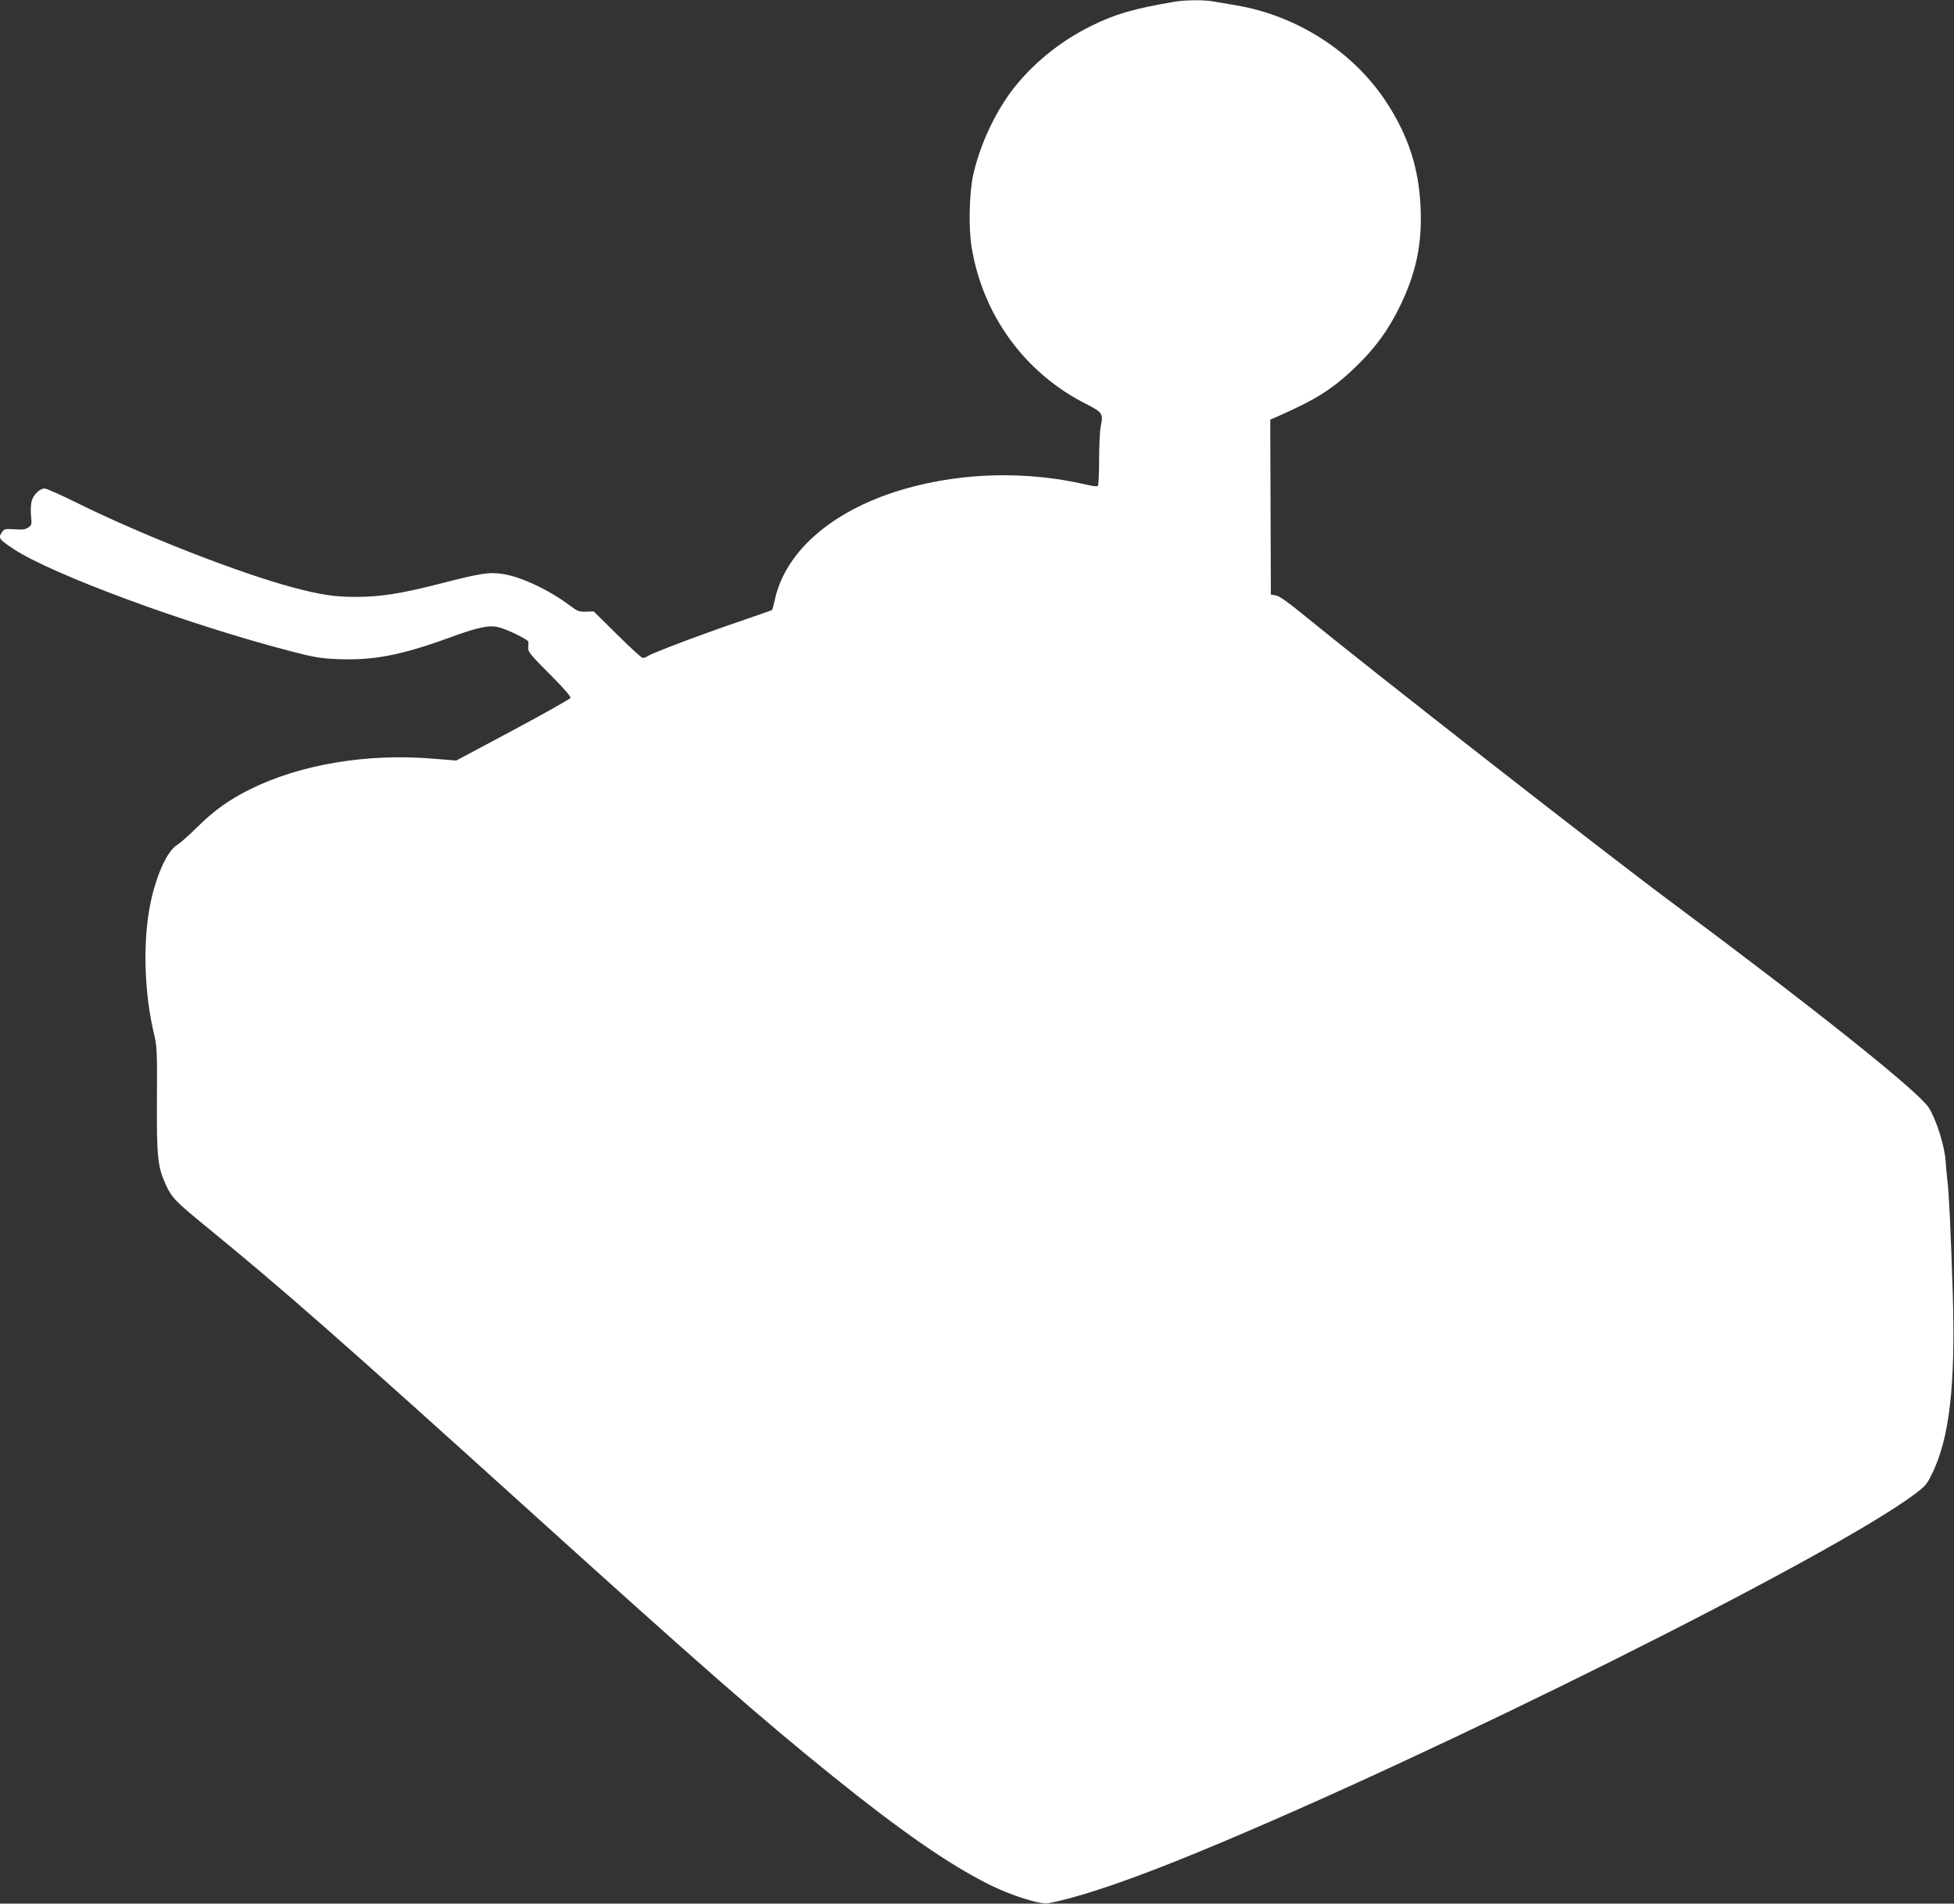 <?xml version="1.0" standalone="no"?>
<!DOCTYPE svg PUBLIC "-//W3C//DTD SVG 20010904//EN"
 "http://www.w3.org/TR/2001/REC-SVG-20010904/DTD/svg10.dtd">
<svg version="1.0" xmlns="http://www.w3.org/2000/svg"
 width="1280pt" height="1247pt" viewBox="0 0 1280 1247"
 preserveAspectRatio="xMidYMid meet">
<rect x="0" y="0" width="1280" height="1247" fill="#333333" stroke="none"/>
<g transform="translate(0,1247) scale(0.1,-0.1)"
fill="#ffffff" stroke="none">
<path d="M7690 12458 c-263 -45 -385 -80 -542 -158 -206 -101 -392 -254 -523
-428 -114 -153 -209 -361 -251 -553 -25 -117 -30 -346 -9 -470 74 -446 349
-823 751 -1026 106 -54 112 -63 95 -143 -6 -28 -11 -127 -11 -220 0 -93 -4
-171 -9 -174 -5 -4 -40 1 -78 10 -383 89 -799 80 -1174 -25 -469 -132 -789
-401 -862 -724 -8 -38 -17 -71 -20 -73 -2 -2 -97 -35 -210 -74 -231 -78 -571
-206 -602 -227 -11 -7 -26 -13 -34 -13 -8 0 -84 69 -168 153 l-154 152 -50 -2
c-45 -1 -57 4 -100 36 -139 105 -322 192 -445 211 -89 14 -142 6 -418 -65
-256 -65 -384 -85 -549 -85 -135 0 -227 14 -405 61 -353 94 -986 341 -1418
555 -105 52 -200 94 -211 94 -31 0 -70 -36 -84 -77 -7 -22 -9 -61 -6 -100 6
-59 5 -64 -19 -79 -19 -13 -40 -15 -90 -11 -57 4 -66 2 -79 -16 -29 -41 -23
-49 72 -112 251 -167 1139 -495 1818 -671 157 -41 197 -47 312 -52 229 -8 406
25 713 136 205 75 272 89 337 73 59 -15 193 -81 194 -95 1 -6 0 -24 -1 -40 -2
-25 18 -49 141 -172 87 -87 140 -147 136 -156 -3 -7 -172 -102 -377 -212
l-371 -198 -149 12 c-433 37 -875 -37 -1203 -201 -137 -68 -232 -136 -346
-248 -53 -53 -112 -105 -131 -116 -64 -38 -136 -197 -174 -380 -52 -250 -42
-589 24 -863 18 -75 20 -112 18 -425 -2 -373 4 -438 58 -557 39 -85 62 -109
261 -272 506 -413 891 -752 2098 -1843 1133 -1025 1536 -1378 2005 -1756 446
-360 763 -580 1024 -711 148 -75 340 -135 394 -125 212 41 539 152 990 338
1535 633 4117 1922 4677 2336 78 58 87 68 124 145 112 232 151 577 133 1173
-12 388 -26 681 -36 748 -3 23 -8 78 -11 122 -6 97 -62 275 -111 350 -67 105
-746 647 -1689 1348 -445 331 -1948 1505 -2428 1897 -86 70 -139 107 -160 110
l-32 5 -2 573 -2 573 37 16 c266 117 371 184 523 330 130 126 213 240 290 398
105 216 145 406 135 640 -10 263 -82 482 -231 706 -216 324 -581 557 -977 624
-51 9 -117 20 -147 25 -65 12 -186 11 -261 -2z"/>
</g>
</svg>
